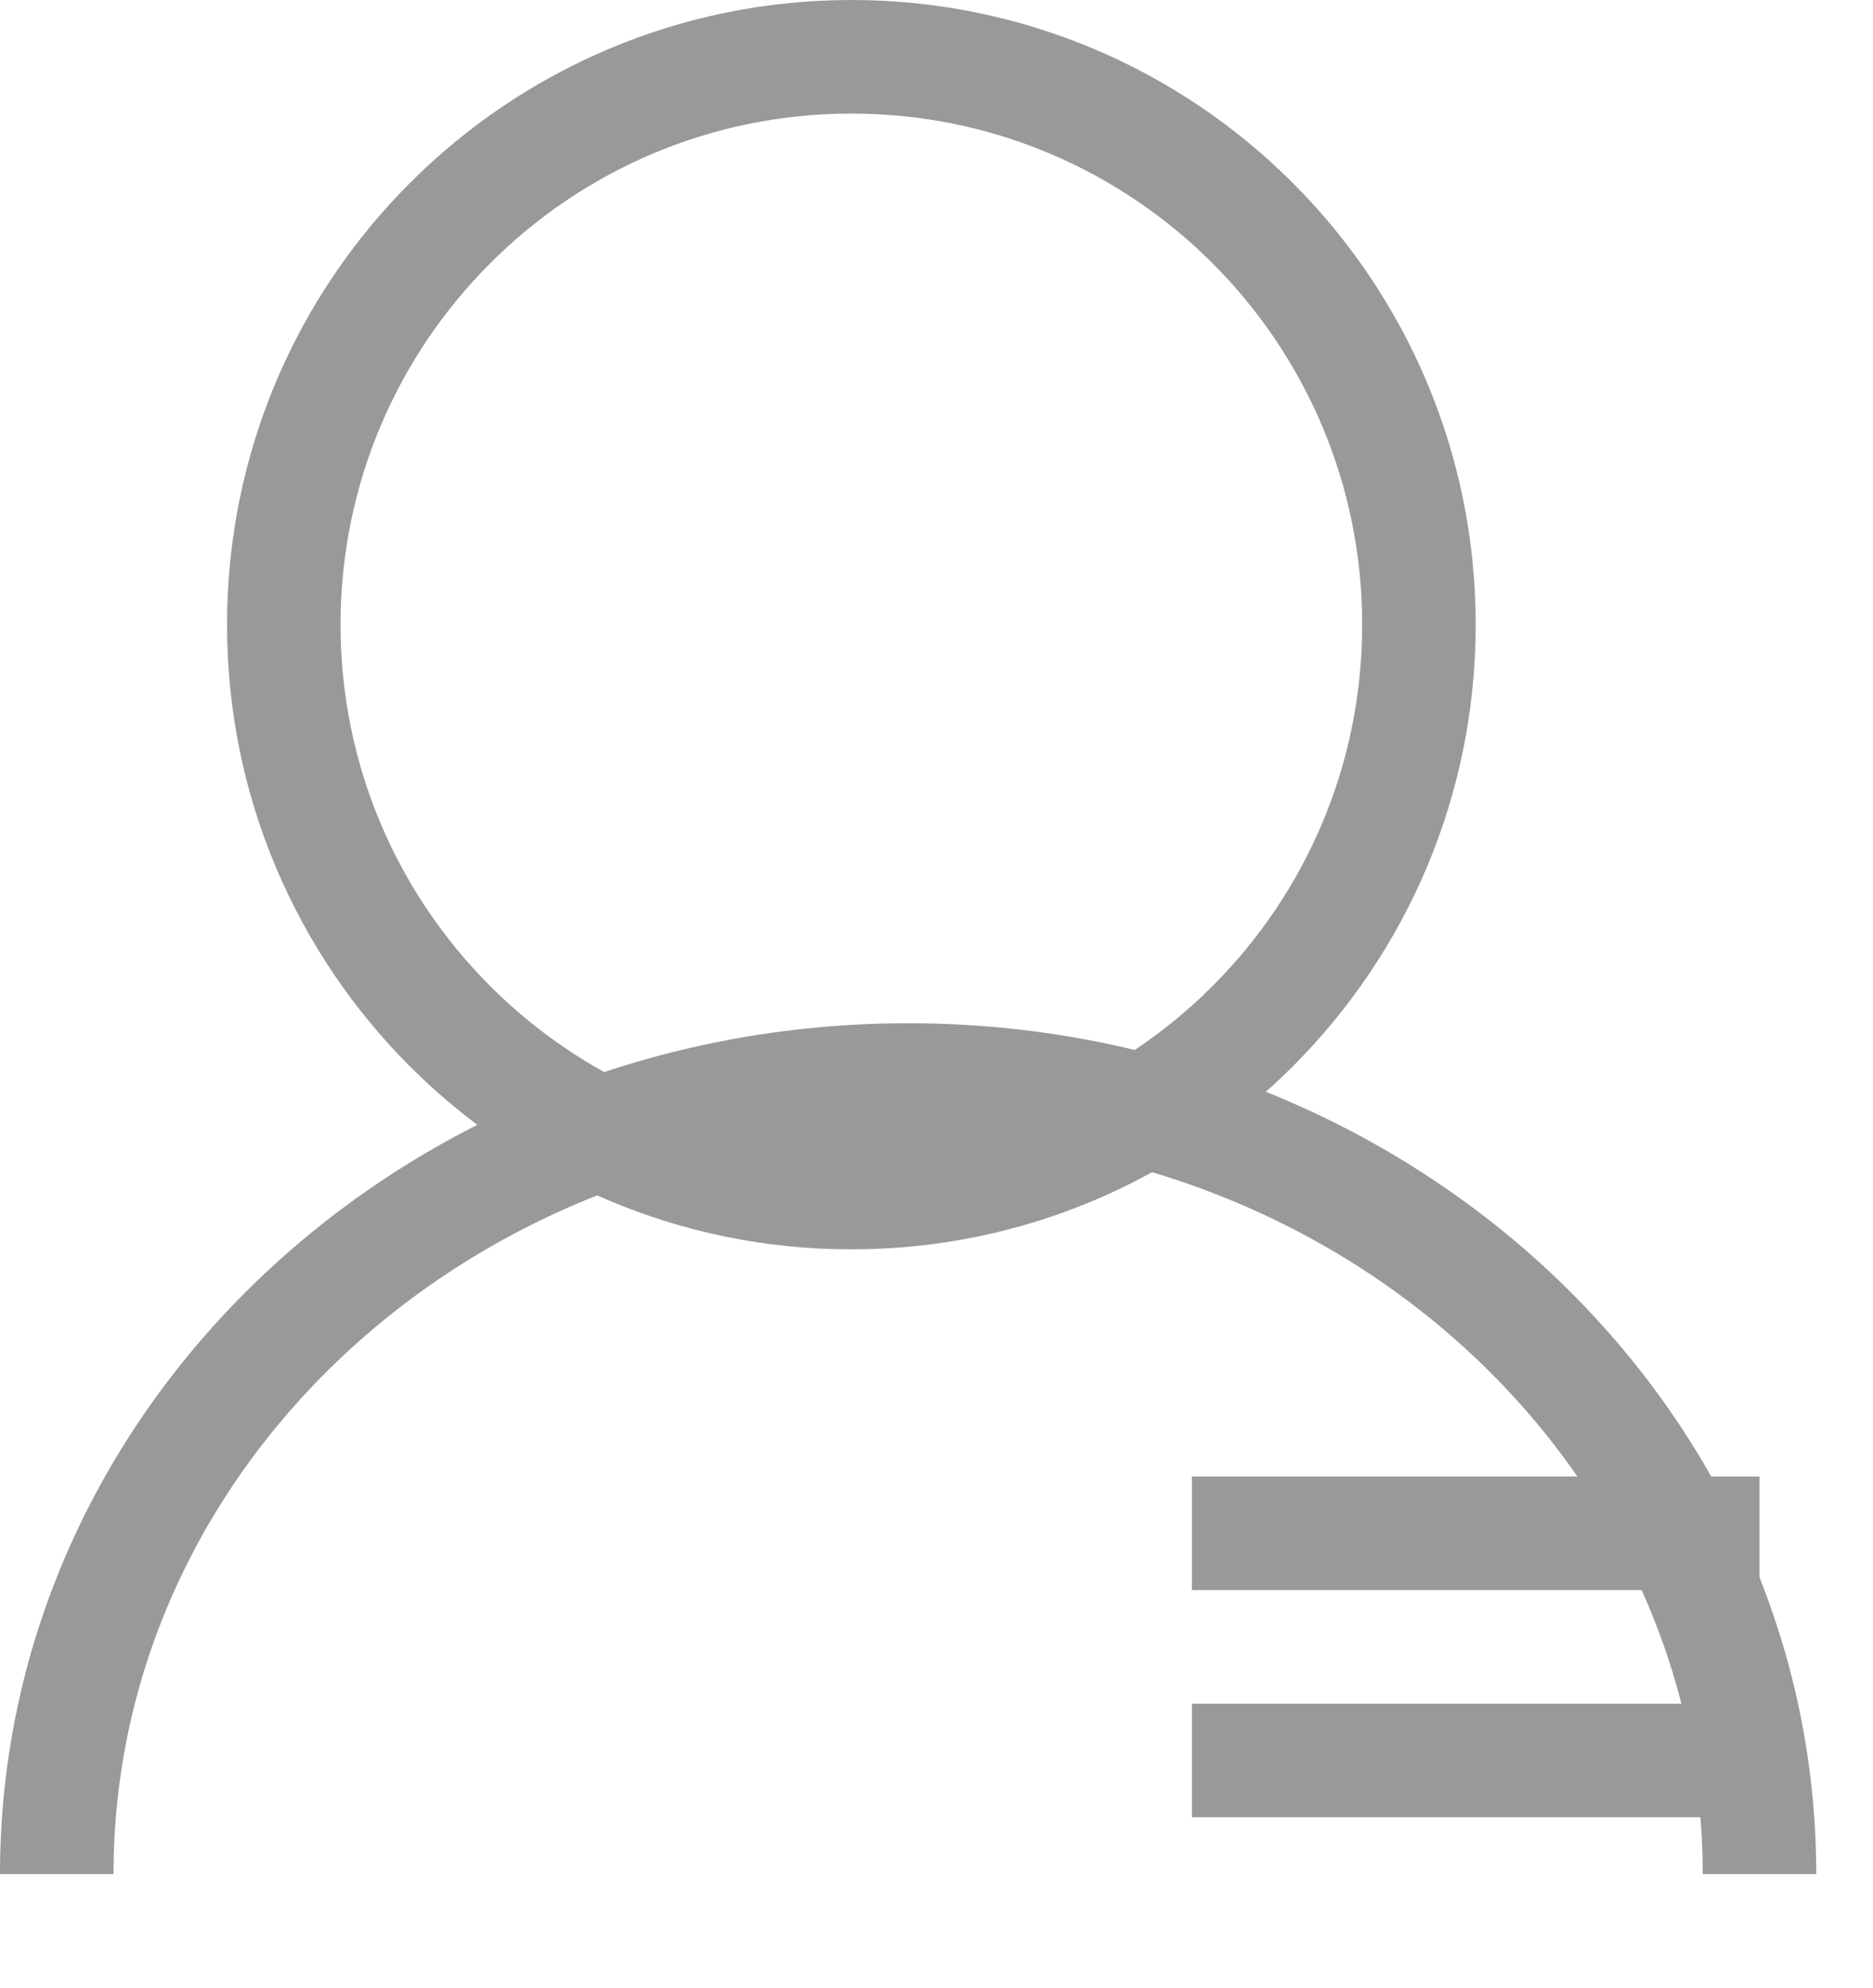 <svg 
 xmlns="http://www.w3.org/2000/svg"
 xmlns:xlink="http://www.w3.org/1999/xlink"
 width="16.5px" height="17.5px">
<path fill-rule="evenodd"  stroke="rgb(153, 153, 153)" stroke-width="1px" stroke-linecap="butt" stroke-linejoin="miter" fill="none"
 d="M7.500,0.500 C10.261,0.500 12.500,2.739 12.500,5.500 C12.500,8.261 10.261,10.500 7.500,10.500 C4.739,10.500 2.500,8.261 2.500,5.500 C2.500,2.739 4.739,0.500 7.500,0.500 Z"/>
<path fill-rule="evenodd"  stroke="rgb(153, 153, 153)" stroke-width="1px" stroke-linecap="butt" stroke-linejoin="miter" fill="none"
 d="M0.500,16.500 C0.500,12.639 3.858,9.509 8.000,9.509 C12.142,9.509 15.500,12.639 15.500,16.500 "/>
<path fill-rule="evenodd"  stroke="rgb(153, 153, 153)" stroke-width="1px" stroke-linecap="butt" stroke-linejoin="miter" fill="none"
 d="M10.500,13.500 L15.500,13.500 "/>
<path fill-rule="evenodd"  stroke="rgb(153, 153, 153)" stroke-width="1px" stroke-linecap="butt" stroke-linejoin="miter" fill="none"
 d="M10.500,15.500 L15.500,15.500 "/>
</svg>